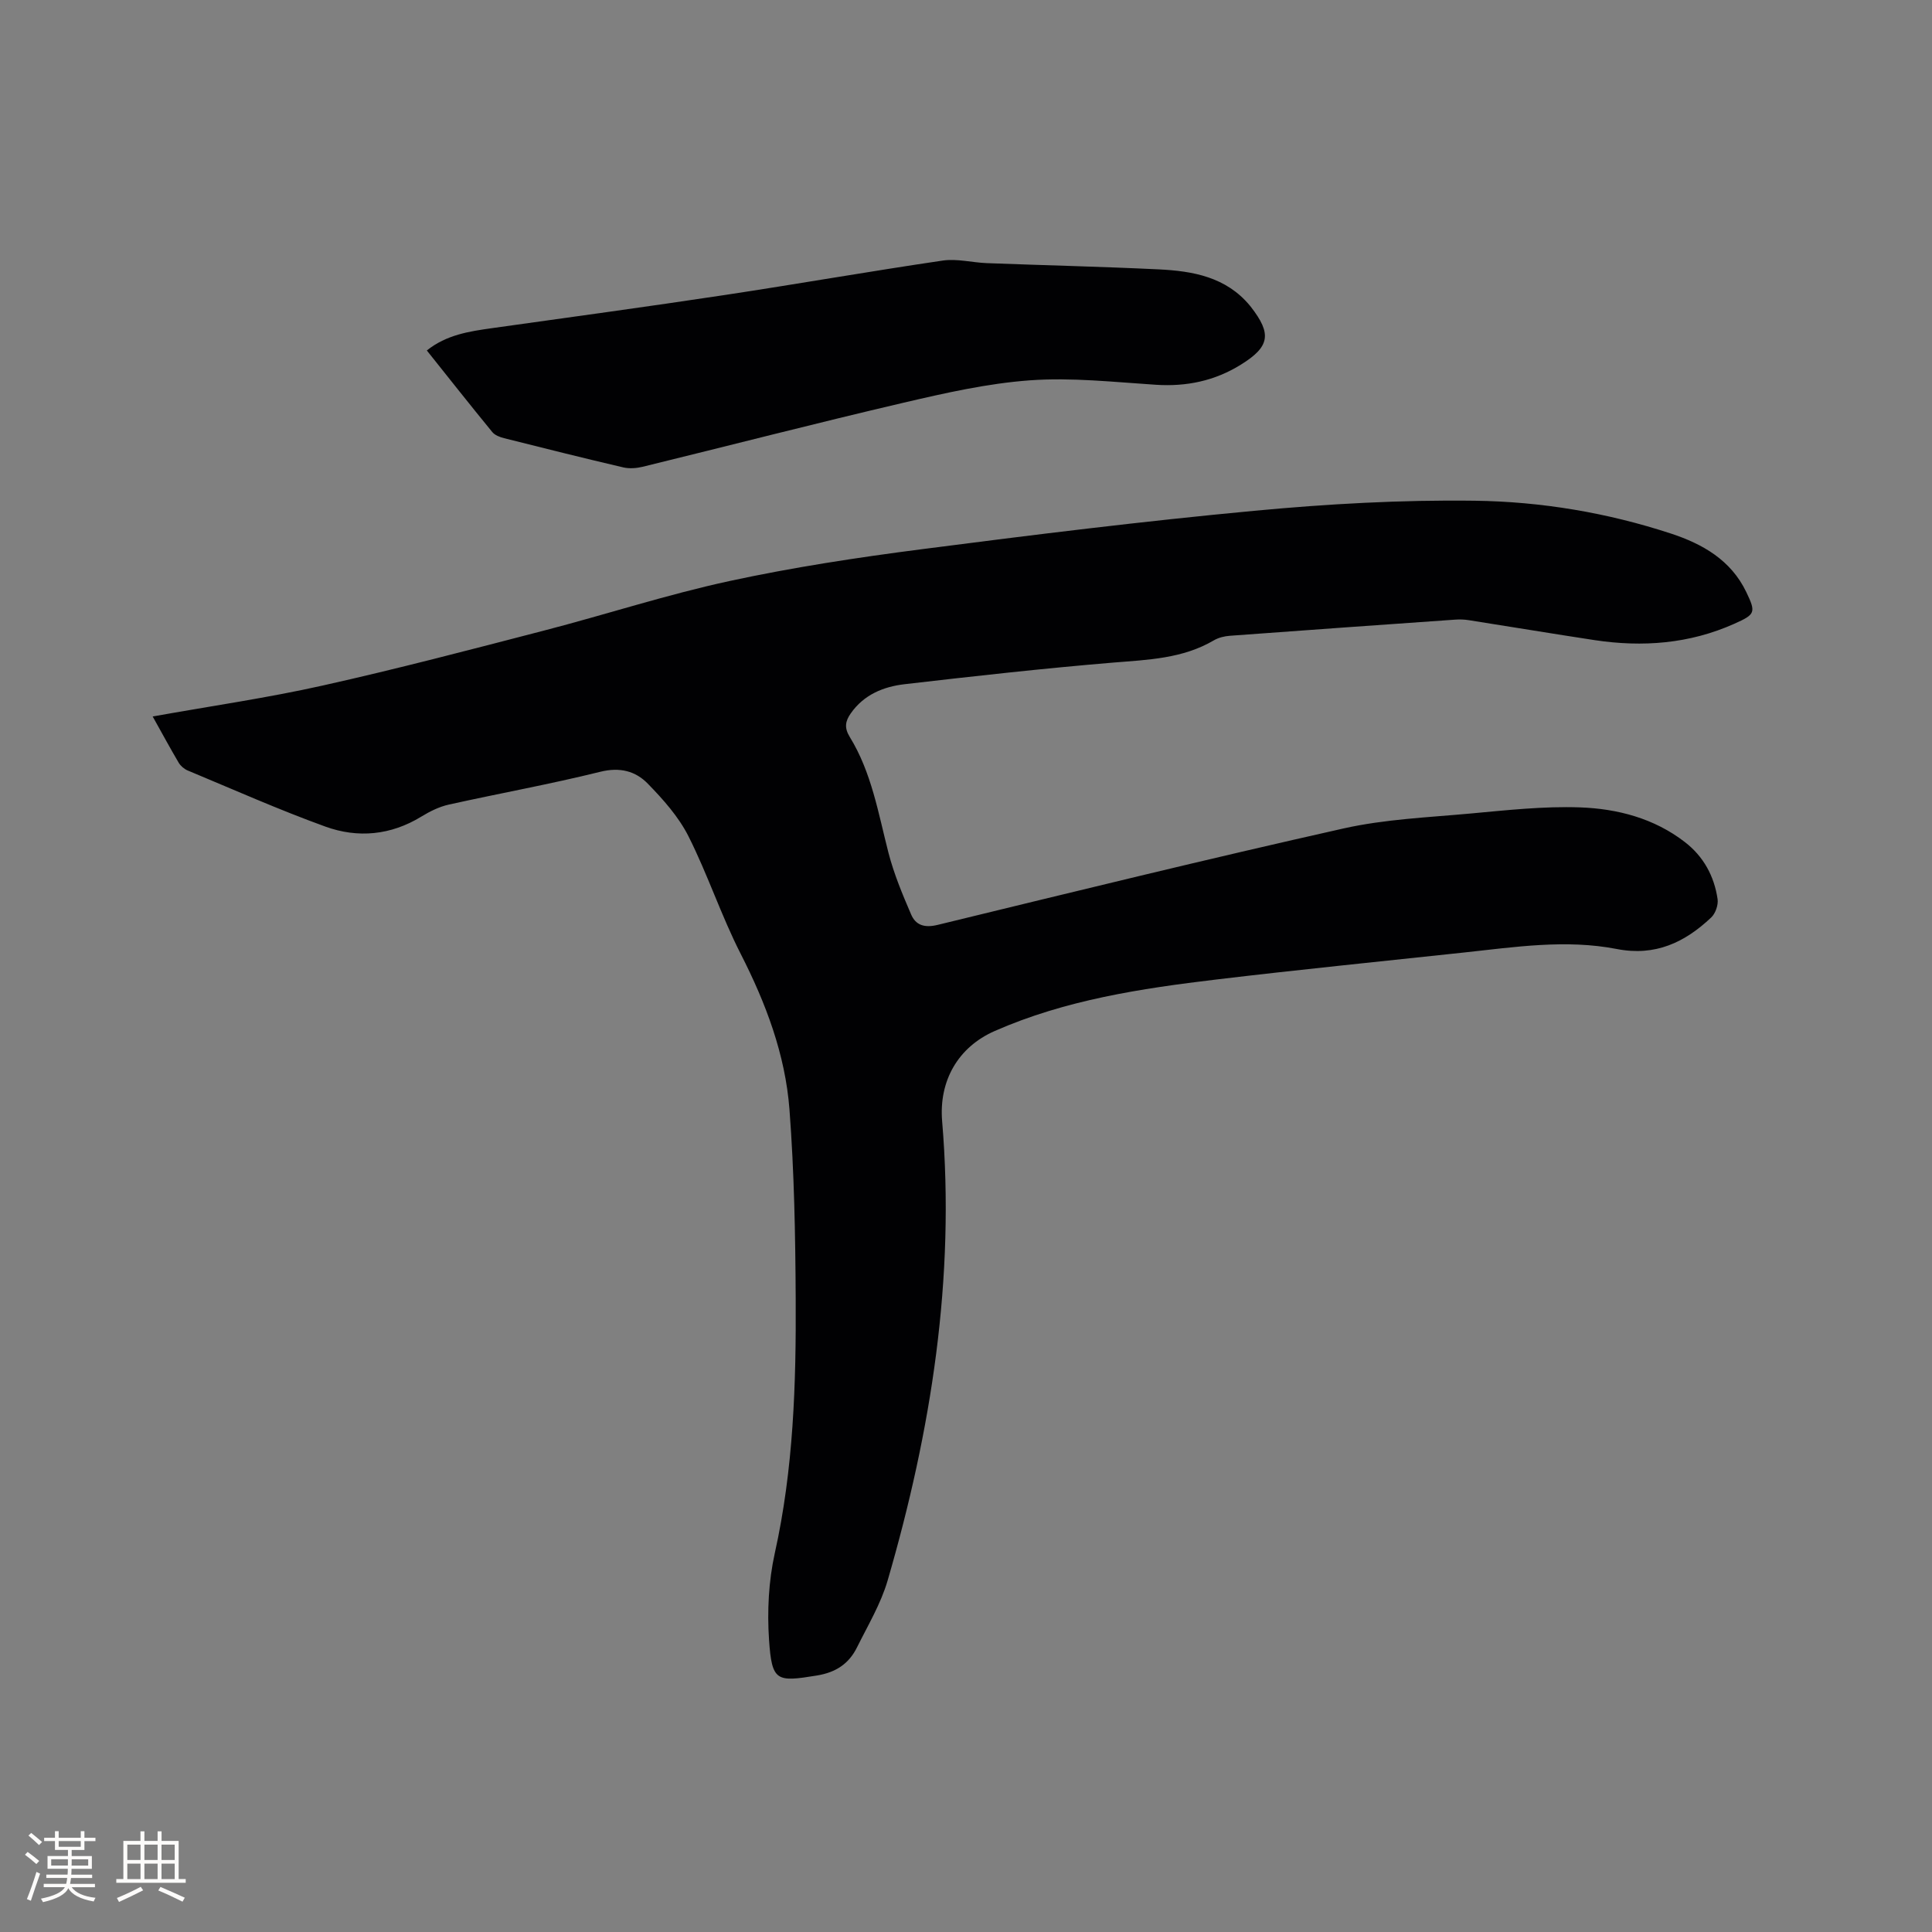 <svg enable-background="new 0 0 400 400" viewBox="0 0 400 400" xmlns="http://www.w3.org/2000/svg"><rect x="0" y="0" width="400" height="400" fill="#808080" stroke="none"/><path d="m31.61 148.34c12.09-2.17 23.73-3.84 35.17-6.4 15.38-3.43 30.64-7.44 45.9-11.4 12.81-3.32 25.43-7.45 38.34-10.24 13.13-2.84 26.47-4.87 39.8-6.59 22.9-2.96 45.83-5.8 68.82-7.95 15.17-1.43 30.47-2.29 45.69-2.09 13.75.18 27.43 2.47 40.6 6.79 6.56 2.15 12.44 5.49 15.62 12.12 2.04 4.25 1.87 4.62-2.47 6.56-9.29 4.16-19 4.89-28.94 3.39-8.69-1.32-17.36-2.77-26.04-4.13-.93-.15-1.9-.18-2.85-.11-15.54 1.09-31.08 2.19-46.61 3.34-1.13.08-2.36.38-3.33.95-6.46 3.79-13.6 4.01-20.81 4.6-14.44 1.2-28.85 2.81-43.24 4.48-4.36.51-8.41 2.16-11.12 6.04-1.14 1.62-1.37 2.99-.2 4.89 4.52 7.35 5.9 15.78 8.01 23.98 1.13 4.36 2.89 8.59 4.68 12.74.96 2.24 2.75 2.84 5.49 2.18 27.98-6.81 55.95-13.67 84.05-19.97 8.53-1.91 17.42-2.28 26.17-3.08 7.58-.69 15.22-1.55 22.79-1.28 7.74.28 15.32 2.25 21.69 7.17 3.87 2.98 6.09 7.05 6.79 11.83.17 1.19-.44 2.95-1.31 3.78-5.47 5.17-11.58 8.1-19.57 6.54-10.53-2.05-21.13-.4-31.66.73-17.07 1.84-34.15 3.54-51.19 5.58-15.68 1.87-31.31 4.24-45.94 10.67-7.6 3.34-11.58 10.33-10.88 18.68 2.73 32.46-2.25 64.03-11.28 95.07-1.4 4.81-4.07 9.27-6.32 13.81-1.68 3.41-4.35 5.23-8.35 5.88-8.36 1.36-9.3 1.26-9.89-7.4-.4-5.93-.09-12.13 1.19-17.92 3.88-17.44 4.43-35.1 4.33-52.81-.07-13.03-.3-26.08-1.29-39.07-.87-11.39-4.88-21.99-10.1-32.22-4.03-7.9-6.82-16.42-10.81-24.34-2.04-4.04-5.23-7.62-8.43-10.9-2.53-2.6-5.78-3.46-9.83-2.45-10.37 2.57-20.91 4.47-31.35 6.79-1.99.44-3.94 1.41-5.7 2.49-6.32 3.87-13.14 4.5-19.86 2.07-9.64-3.49-19.03-7.67-28.51-11.62-.72-.3-1.46-.93-1.86-1.6-1.77-3-3.42-6.06-5.39-9.58z" fill="#010103"/><path d="m88.37 72.56c4.08-3.26 8.77-3.95 13.5-4.62 16.04-2.25 32.09-4.43 48.11-6.85 15.08-2.28 30.11-4.92 45.19-7.14 2.96-.44 6.09.41 9.15.53 11.86.45 23.72.72 35.57 1.29 7.07.34 13.95 1.56 18.88 7.5.07.08.13.16.2.25 4.38 5.62 3.94 8.26-2.08 11.99-5.4 3.35-11.25 4.57-17.61 4.15-8.67-.56-17.41-1.54-26.02-.92-8.82.64-17.59 2.63-26.24 4.65-18.03 4.21-35.97 8.85-53.96 13.25-1.28.31-2.75.42-4.02.13-8.25-1.93-16.46-3.98-24.68-6.05-.87-.22-1.9-.61-2.44-1.27-4.55-5.55-9-11.19-13.55-16.89z" fill="#010103"/><g fill="#fcfbfa"><path d="m5.17 384 .55-.58c.85.61 1.65 1.24 2.4 1.87l-.59.64c-.83-.73-1.62-1.38-2.36-1.93m1.22 9.53-.82-.34c.71-1.76 1.37-3.64 1.98-5.63.24.13.5.25.76.36-.6 1.67-1.24 3.54-1.92 5.61m-.5-13.5.57-.54c.56.44 1.31 1.06 2.26 1.87l-.64.64c-.68-.66-1.41-1.32-2.19-1.97m3.25.46h2.24v-1.36h.77v1.36h4.57v-1.36h.76v1.36h2.28v.69h-2.28v1.84h-2.64v1.26h4.18v2.64h-4.21c0 .45-.02.86-.05 1.21h4.32v.69h-4.38c-.04.34-.1.75-.19 1.22h5.15v.69h-4.82c.87 1.19 2.51 1.92 4.93 2.19-.17.31-.3.57-.37.76-2.77-.49-4.52-1.41-5.26-2.76-.56 1.26-2.3 2.23-5.24 2.9-.12-.24-.26-.48-.43-.72 2.73-.55 4.38-1.34 4.96-2.38h-4.38v-.69h4.65c.1-.38.17-.79.21-1.22h-4.32v-.69h4.4c.03-.34.05-.75.05-1.21h-4.2v-2.64h4.23v-1.26h-2.69v-1.84h-2.24zm1.46 4.46v1.29h3.45c.01-.4.02-.57.01-.53v-.32-.45h-3.46zm1.55-2.59h4.57v-1.19h-4.57zm6.11 2.59h-3.42v.77c-.01.19-.01.37-.02.53h3.44z"/><path d="m32.63 379.16h.82v1.98h3.54v7.89h1.46v.78h-14.37v-.78h1.46v-7.89h3.54v-1.98h.82v1.98h2.73zm-3.49 11.48.5.73c-1.61.82-3.28 1.63-5 2.41-.13-.27-.28-.55-.44-.82 1.75-.72 3.4-1.49 4.94-2.32m-2.78-5.55h2.73v-3.18h-2.73zm0 3.95h2.73v-3.2h-2.73zm3.54-3.95h2.73v-3.18h-2.73zm0 3.95h2.73v-3.2h-2.73zm7.89 4.68c-1.84-.92-3.51-1.7-5.02-2.32l.45-.73c1.89.8 3.57 1.55 5.04 2.23zm-1.62-11.81h-2.73v3.18h2.73zm-2.73 7.13h2.73v-3.2h-2.73z"/></g></svg>